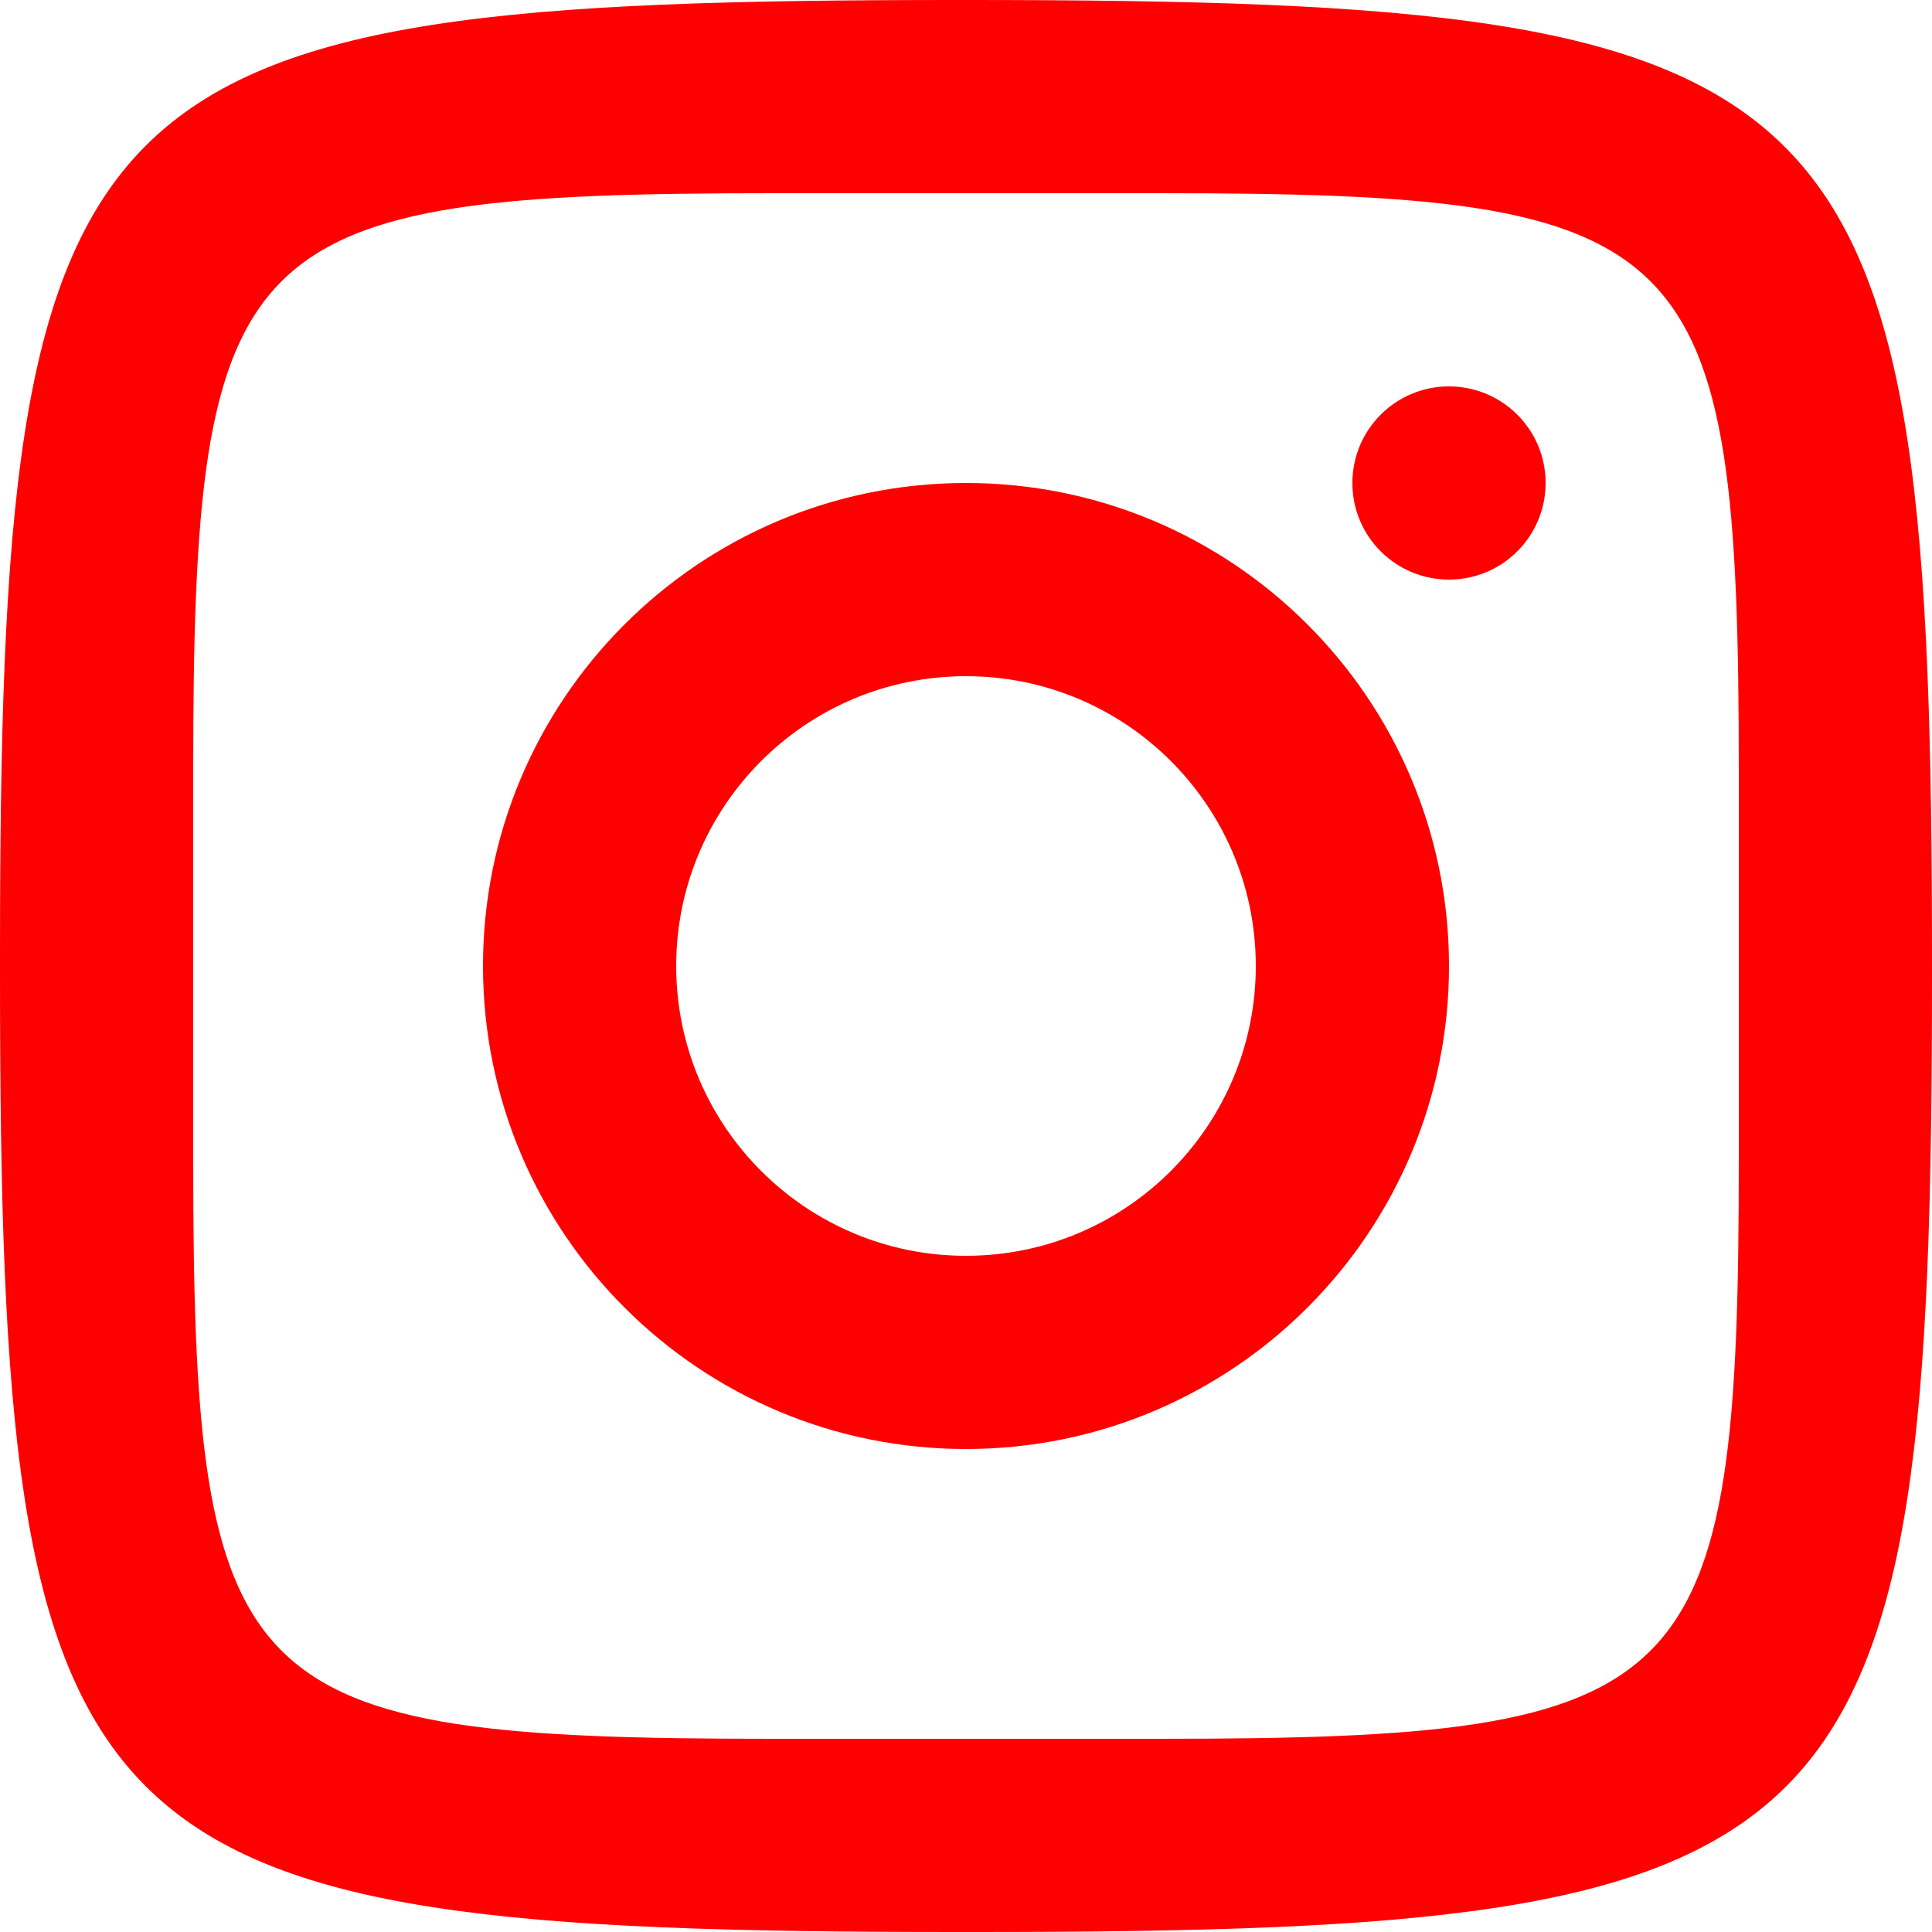 <?xml version="1.0" encoding="UTF-8" standalone="no"?>
<svg
   viewBox="0 0 160 160"
   width="30"
   height="30"
   fill-rule="nonzero"
   version="1.1"
   id="svg11"
   sodipodi:docname="icons8-instagram.svg"
   inkscape:version="1.2.2 (732a01da63, 2022-12-09)"
   xmlns:inkscape="http://www.inkscape.org/namespaces/inkscape"
   xmlns:sodipodi="http://sodipodi.sourceforge.net/DTD/sodipodi-0.dtd"
   xmlns="http://www.w3.org/2000/svg"
   xmlns:svg="http://www.w3.org/2000/svg">
  <defs
     id="defs15" />
  <sodipodi:namedview
     id="namedview13"
     pagecolor="#ffffff"
     bordercolor="#000000"
     borderopacity="0.25"
     inkscape:showpageshadow="2"
     inkscape:pageopacity="0.0"
     inkscape:pagecheckerboard="0"
     inkscape:deskcolor="#d1d1d1"
     showgrid="false"
     inkscape:zoom="26.8"
     inkscape:cx="13.134328"
     inkscape:cy="15.018657"
     inkscape:window-width="1920"
     inkscape:window-height="991"
     inkscape:window-x="-9"
     inkscape:window-y="-9"
     inkscape:window-maximized="1"
     inkscape:current-layer="svg11" />
  <g
     fill-opacity="0"
     fill="#dddddd"
     fill-rule="nonzero"
     stroke="none"
     stroke-width="1"
     stroke-linecap="butt"
     stroke-linejoin="miter"
     stroke-miterlimit="10"
     stroke-dasharray="none"
     stroke-dashoffset="0"
     font-family="none"
     font-weight="none"
     font-size="none"
     text-anchor="none"
     style="mix-blend-mode:normal;fill:#ff0000"
     id="g3"
     transform="translate(-48,-48)">
    <path
       d="M 0,256 V 0 h 256 v 256 z"
       id="bgRectangle"
       style="fill:#ff0000" />
  </g>
  <g
     fill="#ffffff"
     fill-rule="nonzero"
     stroke="none"
     stroke-width="1"
     stroke-linecap="butt"
     stroke-linejoin="miter"
     stroke-miterlimit="10"
     stroke-dasharray="none"
     stroke-dashoffset="0"
     font-family="none"
     font-weight="none"
     font-size="none"
     text-anchor="none"
     style="mix-blend-mode:normal;fill:#ff0000"
     id="g9"
     transform="translate(-48,-48)">
    <g
       transform="scale(4)"
       id="g7"
       style="fill:#ff0000">
      <path
         d="M 31.82,12 C 13.439,12 12,13.439 12,31.82 v 0.359 C 12,50.561 13.439,52 31.82,52 h 0.359 C 50.561,52 52,50.561 52,32.18 V 32 C 52,13.452 50.548,12 32,12 Z M 28,16 h 8 c 11.129,0 12,0.871 12,12 v 8 C 48,47.129 47.129,48 36,48 H 28 C 16.871,48 16,47.129 16,36 V 28 C 16,16.871 16.871,16 28,16 Z m 13.994,4 C 40.889,20.003 39.997,20.901 40,22.006 40.003,23.111 40.901,24.003 42.006,24 43.111,23.997 44.003,23.099 44,21.994 43.997,20.889 43.099,19.997 41.994,20 Z M 31.977,22 C 26.455,22.013 21.987,26.501 22,32.023 22.013,37.545 26.501,42.013 32.023,42 37.545,41.987 42.013,37.499 42,31.977 41.987,26.455 37.499,21.987 31.977,22 Z m 0.01,4 C 35.299,25.992 37.992,28.673 38,31.986 38.007,35.299 35.327,37.992 32.014,38 28.701,38.008 26.008,35.328 26,32.014 25.992,28.701 28.673,26.008 31.986,26 Z"
         id="path5"
         style="fill:#ff0000" />
    </g>
  </g>
</svg>
